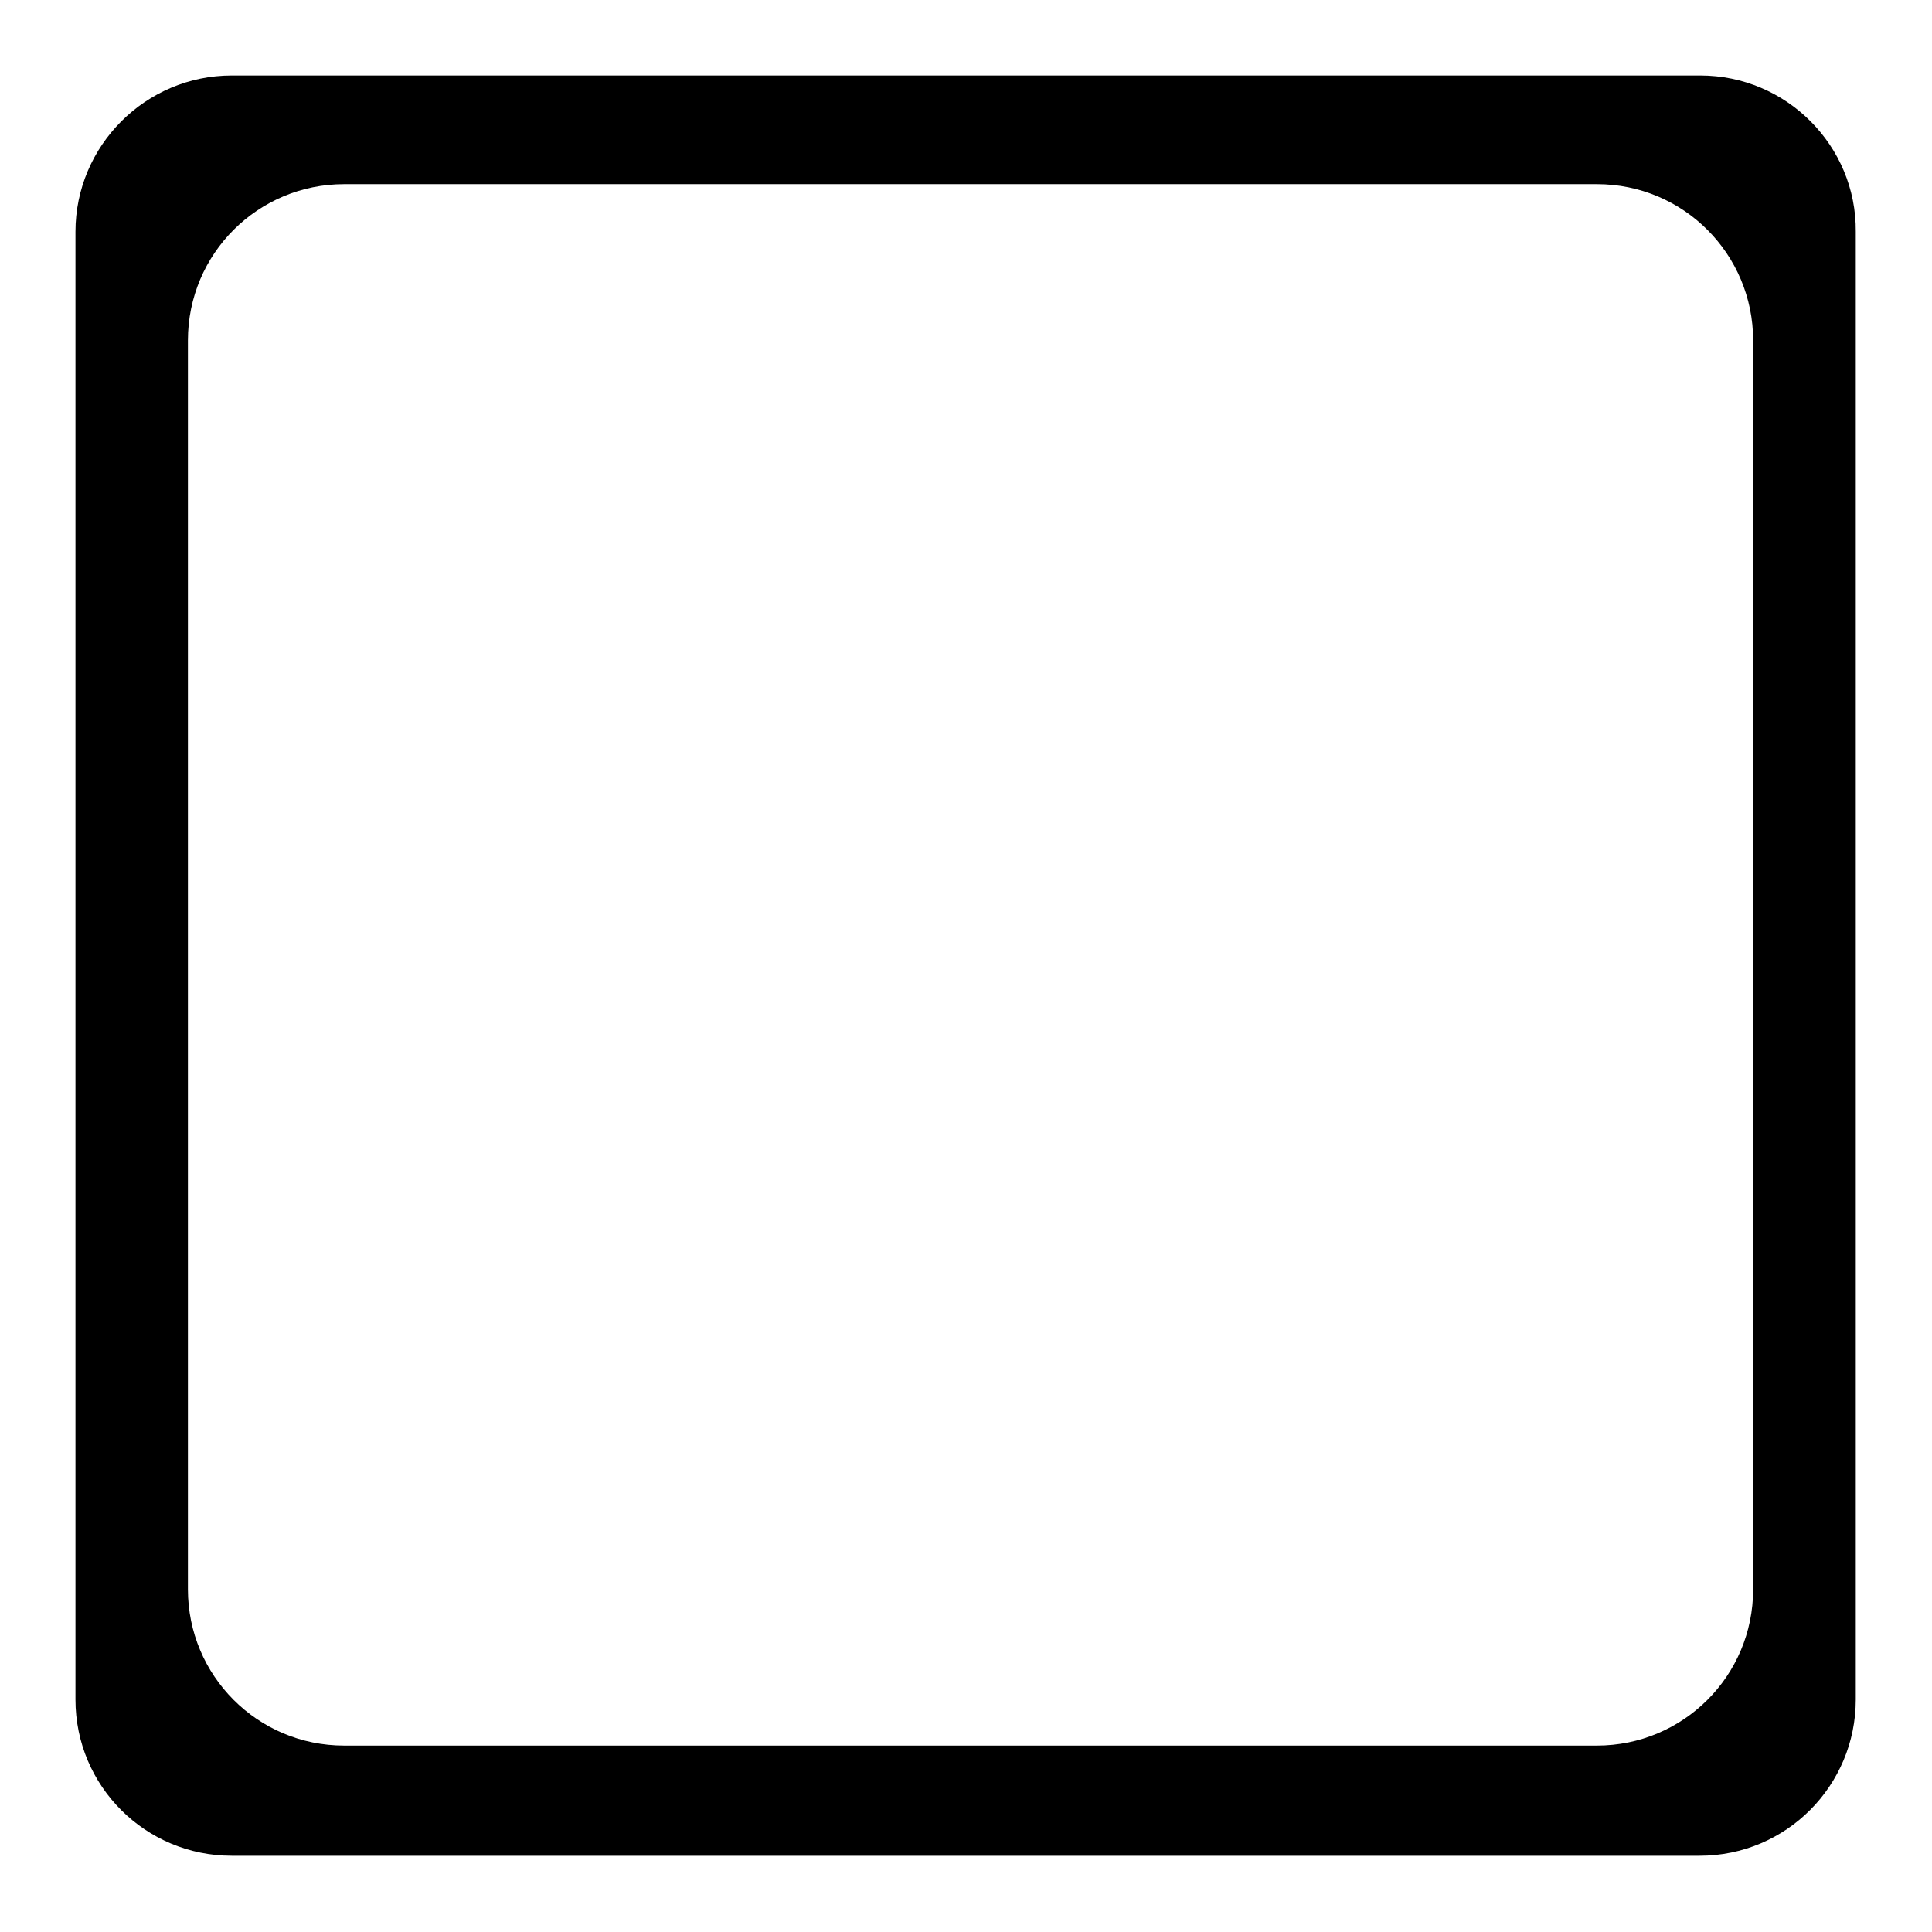<?xml version="1.0" encoding="utf-8"?>
<!-- Svg Vector Icons : http://www.onlinewebfonts.com/icon -->
<!DOCTYPE svg PUBLIC "-//W3C//DTD SVG 1.1//EN" "http://www.w3.org/Graphics/SVG/1.1/DTD/svg11.dtd">
<svg version="1.1" xmlns="http://www.w3.org/2000/svg" xmlns:xlink="http://www.w3.org/1999/xlink" x="0px" y="0px" viewBox="0 0 256 256" enable-background="new 0 0 256 256" xml:space="preserve">
<g><g><path fill="#000000" d="M225.3,10H30.7C19.3,10,10,19.3,10,30.7v194.5c0,11.5,9.3,20.7,20.7,20.7h194.5c11.5,0,20.7-9.3,20.7-20.7V30.7C246,19.3,236.7,10,225.3,10z M232.3,210.6c0,11.5-9.3,20.7-20.7,20.7h-166c-11.5,0-20.7-9.3-20.7-20.7V45.1c0-11.5,9.3-20.7,20.7-20.7h166c11.5,0,20.7,9.3,20.7,20.7V210.6z"/></g></g>
</svg>